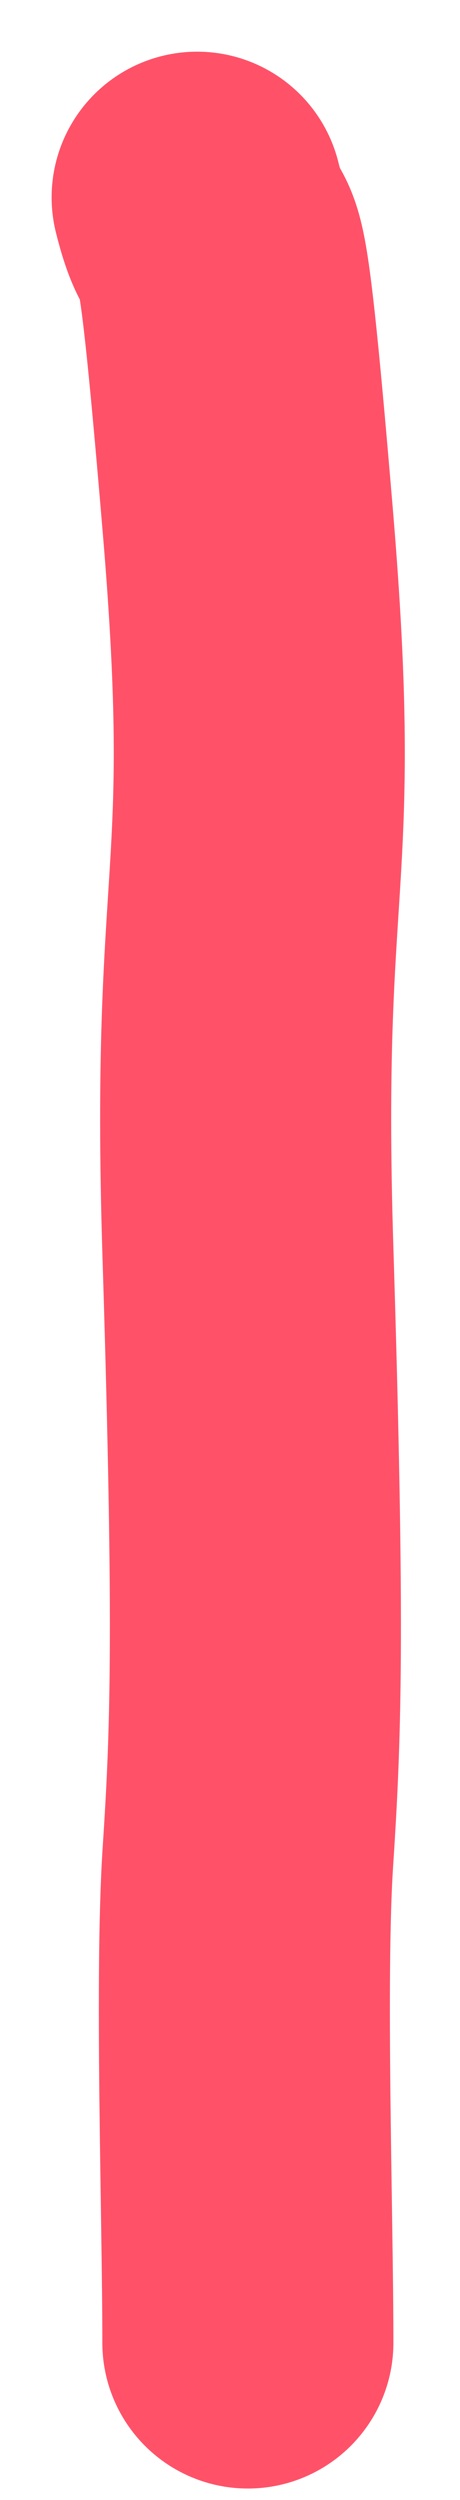 <?xml version="1.0" encoding="utf-8"?>
<svg xmlns="http://www.w3.org/2000/svg" fill="none" height="100%" overflow="visible" preserveAspectRatio="none" style="display: block;" viewBox="0 0 7 38" width="100%">
<path d="M3 3C3.349 4.395 3.301 2.329 3.772 7.931C4.242 13.534 3.588 13.099 3.772 19.003C3.955 24.906 3.891 26.4 3.772 28.229C3.652 30.058 3.772 33.693 3.772 35.61" id="Vector 81" stroke="#FF5168" stroke-linecap="round" stroke-width="4.429"/>
</svg>